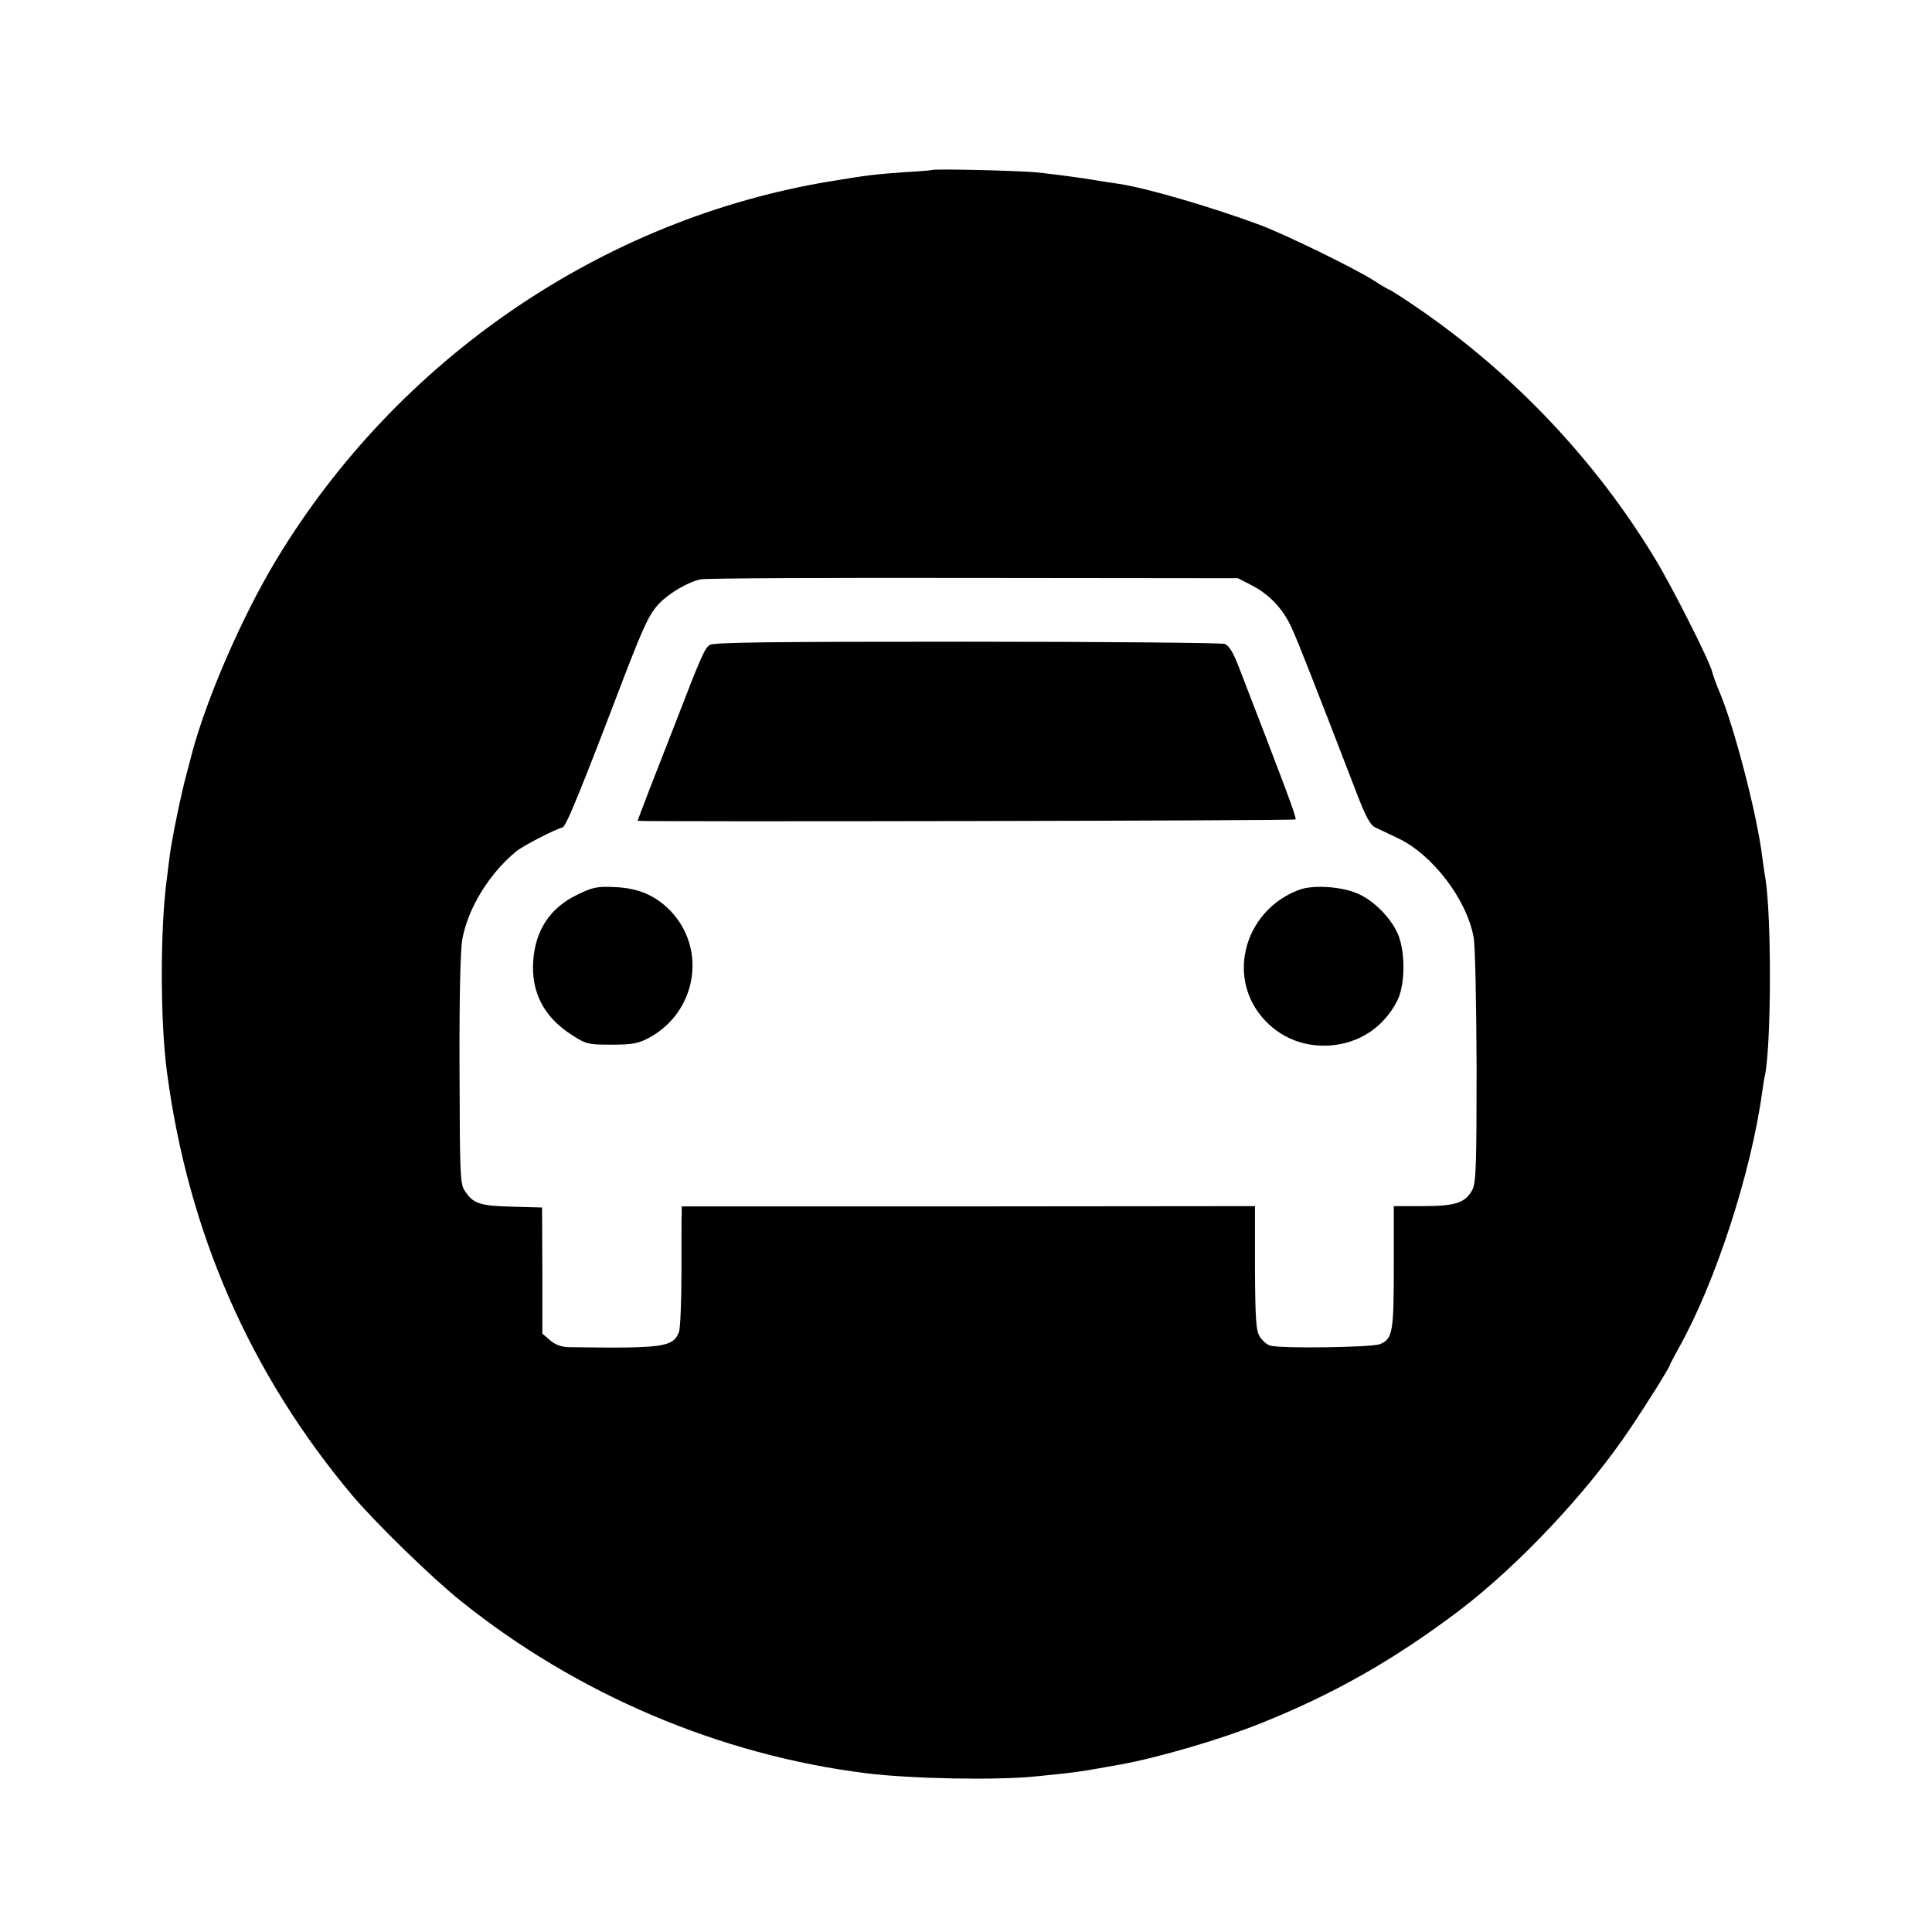 <?xml version="1.0" standalone="no"?>
<!DOCTYPE svg PUBLIC "-//W3C//DTD SVG 20010904//EN"
 "http://www.w3.org/TR/2001/REC-SVG-20010904/DTD/svg10.dtd">
<svg version="1.0" xmlns="http://www.w3.org/2000/svg"
 width="700pt" height="700pt" viewBox="0 0 700 700"
 preserveAspectRatio="xMidYMid meet">
<g transform="translate(0,700) scale(0.1,-0.1)"
fill="#000000" stroke="none">
<path d="M3377 6384 c-1 -1 -47 -5 -102 -8 -109 -8 -126 -10 -261 -32 -828
-135 -1574 -644 -2014 -1374 -123 -204 -253 -503 -306 -705 -1 -5 -9 -35 -17
-65 -20 -72 -55 -243 -62 -300 -3 -25 -8 -61 -10 -80 -25 -179 -25 -519 0
-705 77 -581 302 -1094 673 -1535 84 -99 286 -296 392 -381 421 -338 939 -558
1470 -624 161 -20 473 -26 615 -11 151 15 155 16 305 43 134 24 364 91 510
150 262 105 479 228 715 406 217 165 467 430 622 662 62 92 143 222 143 229 0
2 15 30 33 63 132 235 262 634 302 928 3 22 7 49 10 60 23 115 24 578 1 715
-3 14 -7 48 -11 75 -19 156 -104 481 -157 603 -11 26 -21 55 -24 66 -6 34
-145 309 -207 411 -217 359 -517 675 -866 913 -50 34 -94 62 -96 62 -3 0 -29
15 -58 34 -69 44 -321 167 -412 201 -178 66 -415 135 -512 149 -15 2 -73 11
-128 20 -55 8 -134 18 -175 22 -72 6 -367 13 -373 8z m1155 -1503 c67 -34 117
-87 148 -156 24 -53 66 -159 236 -600 31 -81 48 -113 65 -122 13 -6 51 -24 84
-40 124 -58 249 -221 274 -358 6 -27 10 -238 11 -468 0 -357 -2 -421 -15 -447
-25 -48 -61 -60 -180 -60 l-105 0 0 -220 c0 -236 -4 -261 -50 -280 -29 -12
-364 -17 -399 -5 -10 3 -27 17 -36 31 -14 22 -17 58 -18 250 l0 224 -1039 -1
-1038 0 0 -22 c-1 -12 -1 -109 -1 -216 0 -106 -4 -204 -9 -217 -21 -55 -55
-60 -402 -55 -24 1 -47 9 -65 25 l-28 24 0 228 -1 229 -109 3 c-118 3 -141 11
-172 59 -16 24 -17 65 -18 437 -1 268 3 433 10 473 21 114 98 238 195 318 24
20 140 80 168 87 13 3 66 133 228 558 67 173 87 216 122 253 36 38 106 79 151
88 20 4 466 6 991 5 l955 -1 47 -24z"/>
<path d="M2571 4663 c-18 -12 -32 -44 -126 -288 -26 -66 -67 -171 -91 -233
-24 -63 -44 -115 -44 -116 0 -4 2379 0 2384 5 5 5 -38 119 -205 551 -21 55
-36 79 -52 85 -12 4 -433 8 -935 8 -710 0 -918 -2 -931 -12z"/>
<path d="M2093 3759 c-99 -47 -153 -128 -161 -240 -8 -113 38 -203 137 -267
54 -35 60 -37 146 -37 76 0 97 4 135 24 173 92 213 320 80 460 -55 57 -118 84
-205 87 -60 3 -79 -1 -132 -27z"/>
<path d="M4707 3776 c-186 -69 -259 -290 -148 -444 62 -84 155 -127 260 -120
106 8 193 65 243 161 30 58 31 182 1 247 -27 58 -86 117 -143 142 -58 26 -163
33 -213 14z"/>
</g>
</svg>

